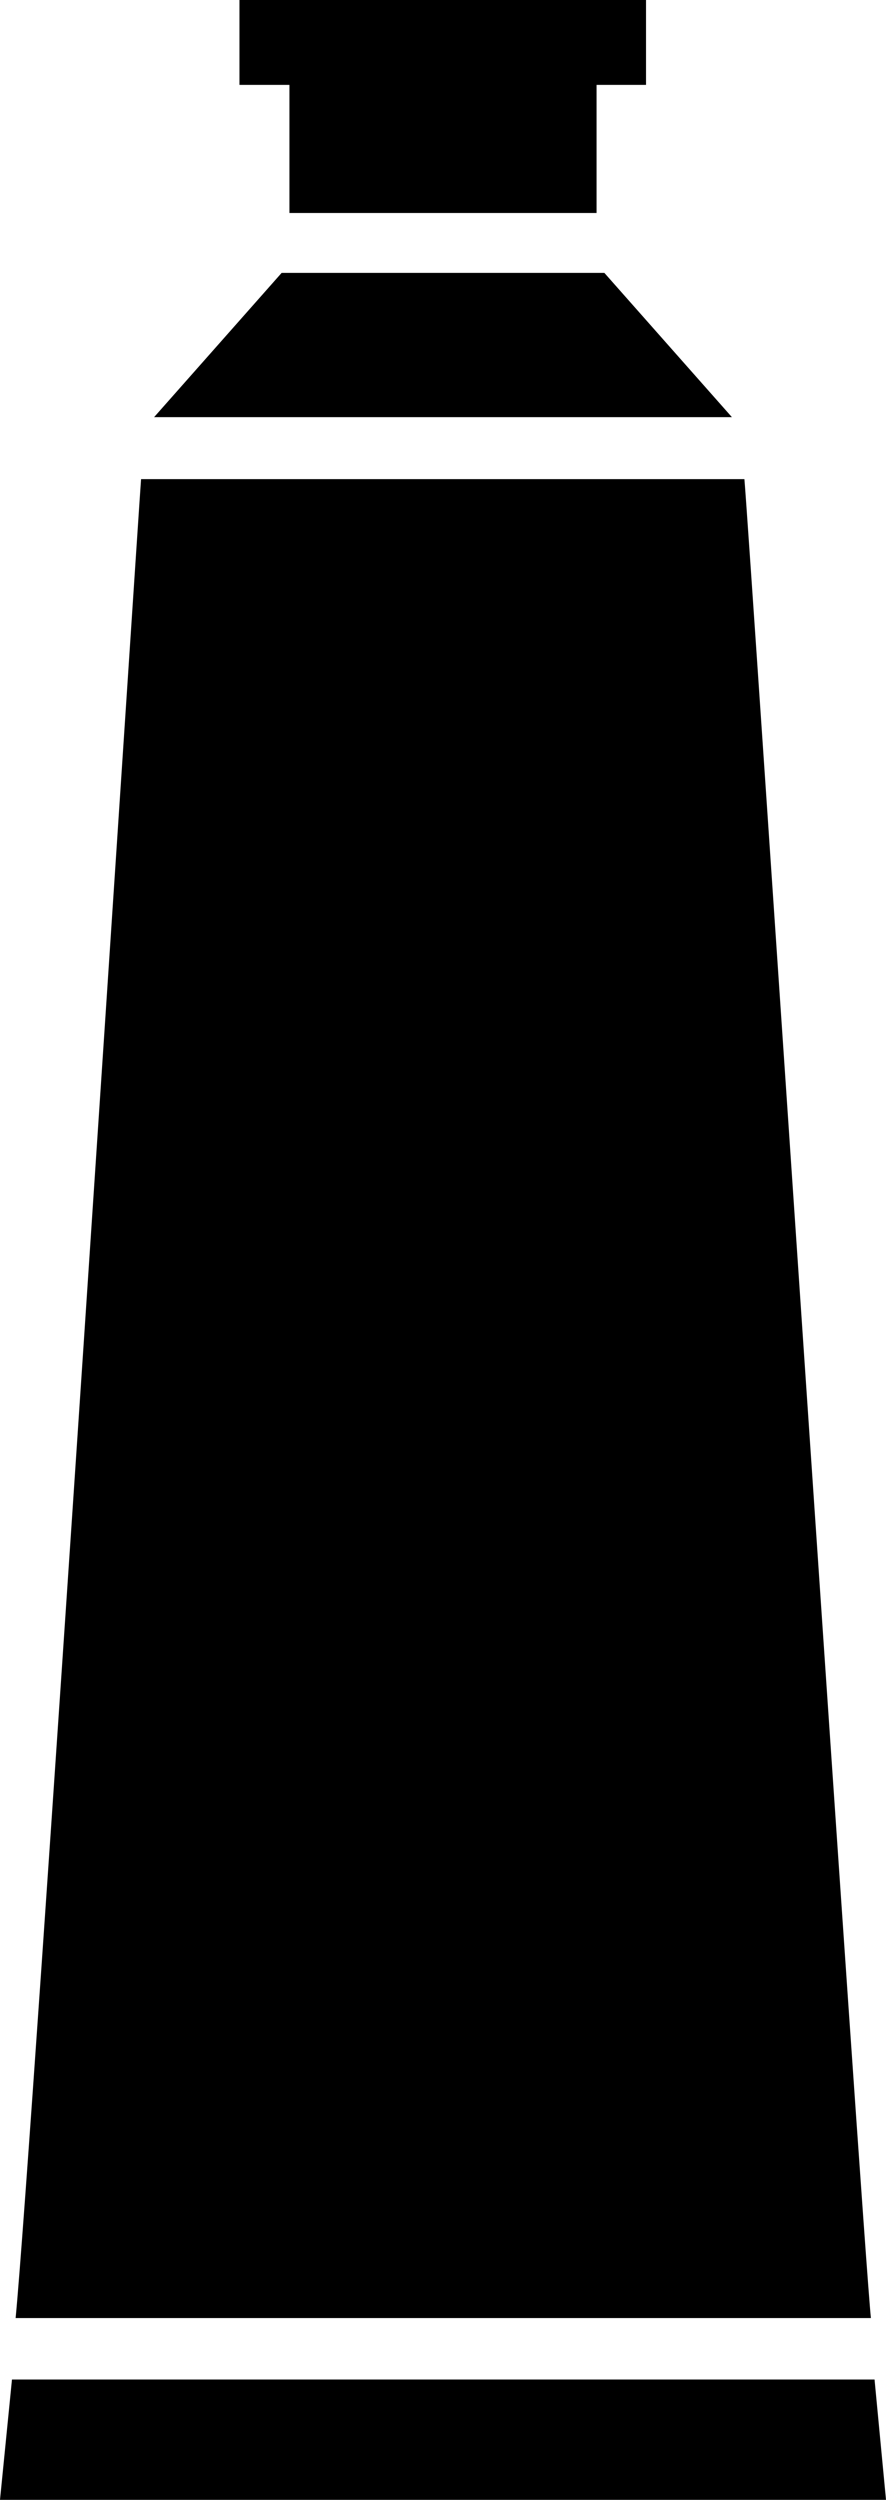 <svg xmlns="http://www.w3.org/2000/svg" viewBox="0 0 17.02 48"><title>huile-01</title><g id="HUILE"><path d="M24.2,21.2H35.79c.09,1,2.27,33.74,2.43,35.31H21.79C22.09,53.41,24.16,21.68,24.2,21.2Z" transform="translate(-21.49 -12)"/><path d="M32.95,12.88v3.21H27.05V12.88a.88.88,0,0,1,.88-.88h4.12A.89.89,0,0,1,32.95,12.88Z" transform="translate(-21.49 -12)"/><polygon points="17.02 48 0 48 0.23 45.69 16.8 45.69 17.02 48"/><polygon points="5.41 5.24 11.61 5.24 14.06 8.01 2.96 8.01 5.41 5.24"/><rect x="4.6" width="7.81" height="1.63"/></g></svg>